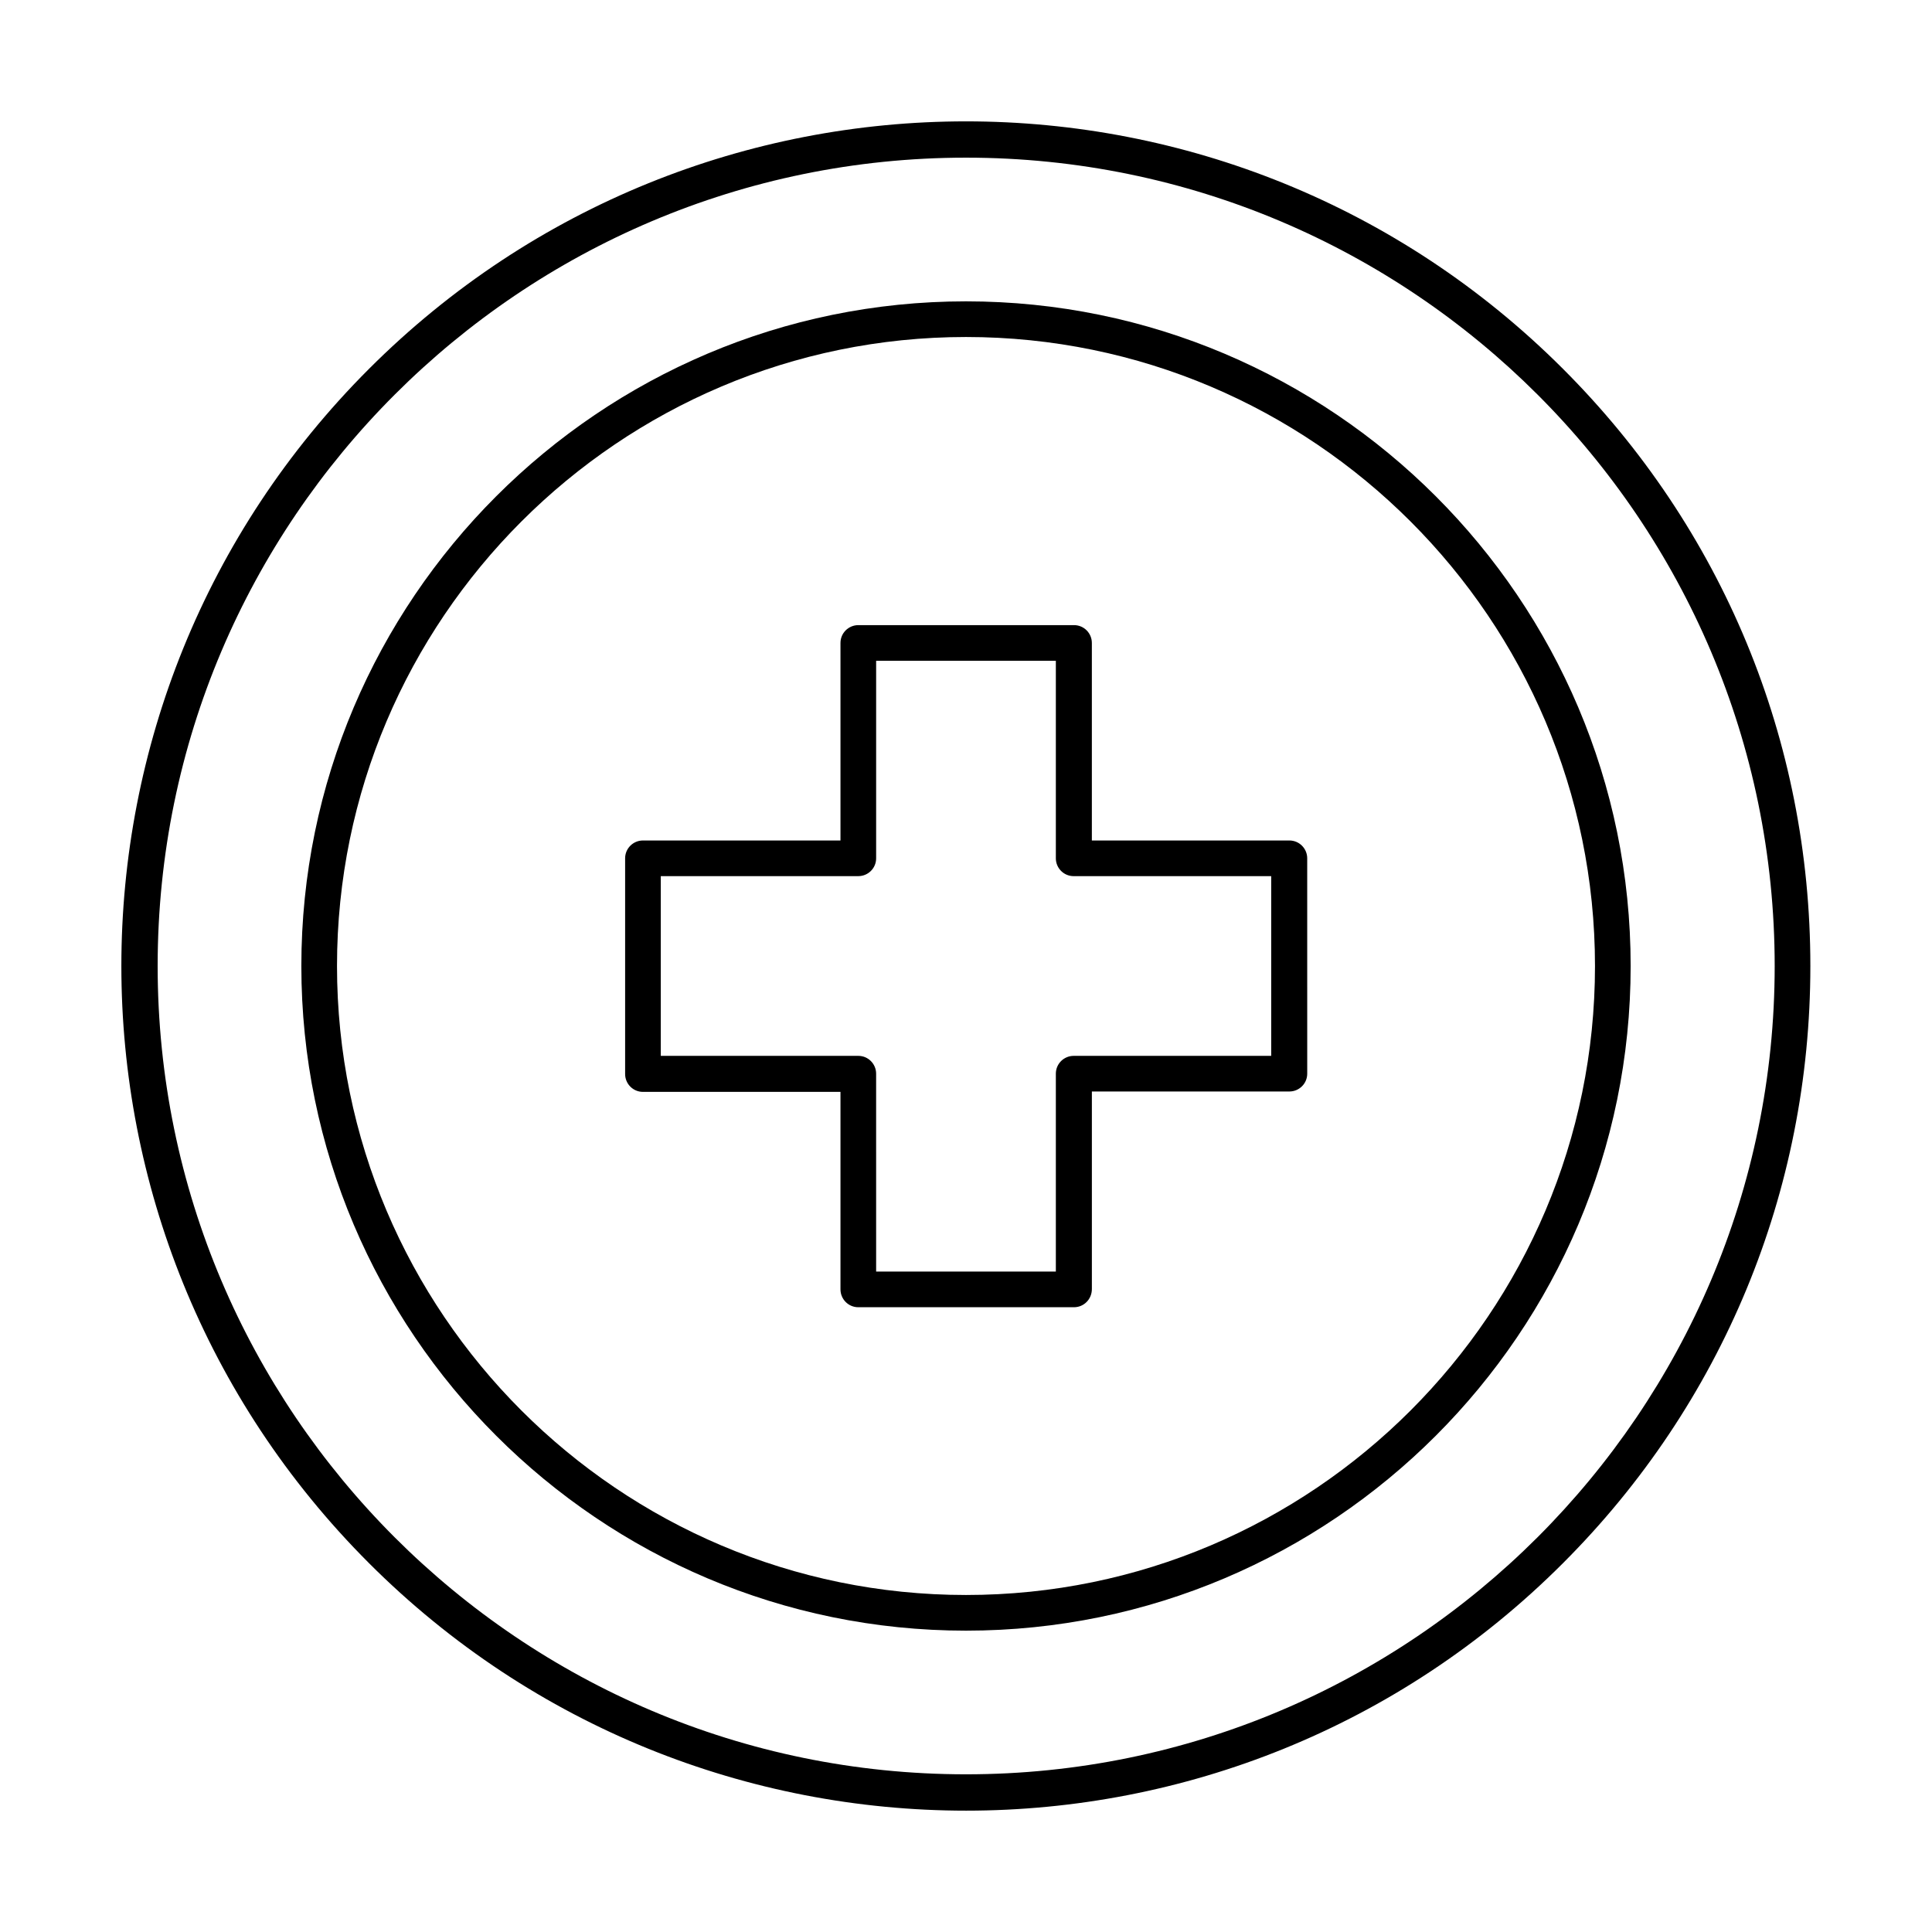 <?xml version="1.0" encoding="UTF-8"?>
<!-- Uploaded to: SVG Repo, www.svgrepo.com, Generator: SVG Repo Mixer Tools -->
<svg fill="#000000" width="800px" height="800px" version="1.1" viewBox="144 144 512 512" xmlns="http://www.w3.org/2000/svg">
 <g>
  <path d="m241.77 558.23c-87.477-87.477-87.477-228.98 0-316.46 87.477-87.477 228.98-87.477 316.46 0 42.312 42.312 65.535 98.5 65.535 158.23 0 59.73-23.32 116.02-65.535 158.23-87.379 87.48-228.98 87.48-316.46 0.004zm158.23-372.45c-118.08 0-214.22 96.039-214.22 214.22 0 118.18 96.137 214.21 214.22 214.21 118.08 0 214.31-96.039 214.31-214.21 0-118.18-96.137-214.22-214.31-214.22z"/>
  <path d="m400 576.14c-97.121 0-176.14-79.016-176.14-176.14s79.016-176.14 176.14-176.14 176.14 79.016 176.14 176.14-79.016 176.14-176.14 176.14zm0-342.83c-91.906 0-166.69 74.785-166.69 166.69s74.785 166.69 166.69 166.69 166.69-74.785 166.69-166.69c-0.004-91.906-74.785-166.69-166.69-166.69z"/>
  <path d="m428.63 490.43h-57.172c-2.656 0-4.723-2.164-4.723-4.723v-52.348h-52.348c-2.656 0-4.723-2.164-4.723-4.723v-57.176c0-2.656 2.164-4.723 4.723-4.723h52.348v-52.348c0-2.656 2.164-4.723 4.723-4.723h57.172c2.656 0 4.723 2.164 4.723 4.723v52.348h52.348c2.656 0 4.723 2.164 4.723 4.723l0.004 57.074c0 2.656-2.164 4.723-4.723 4.723h-52.348v52.348c-0.004 2.758-2.168 4.824-4.727 4.824zm-52.445-9.449h47.625v-52.445c0-2.656 2.164-4.723 4.723-4.723h52.348v-47.625h-52.348c-2.656 0-4.723-2.164-4.723-4.723v-52.348h-47.625v52.344c0 2.656-2.164 4.723-4.723 4.723h-52.348v47.625l52.344 0.004c2.656 0 4.723 2.164 4.723 4.723z"/>
 </g>
</svg>